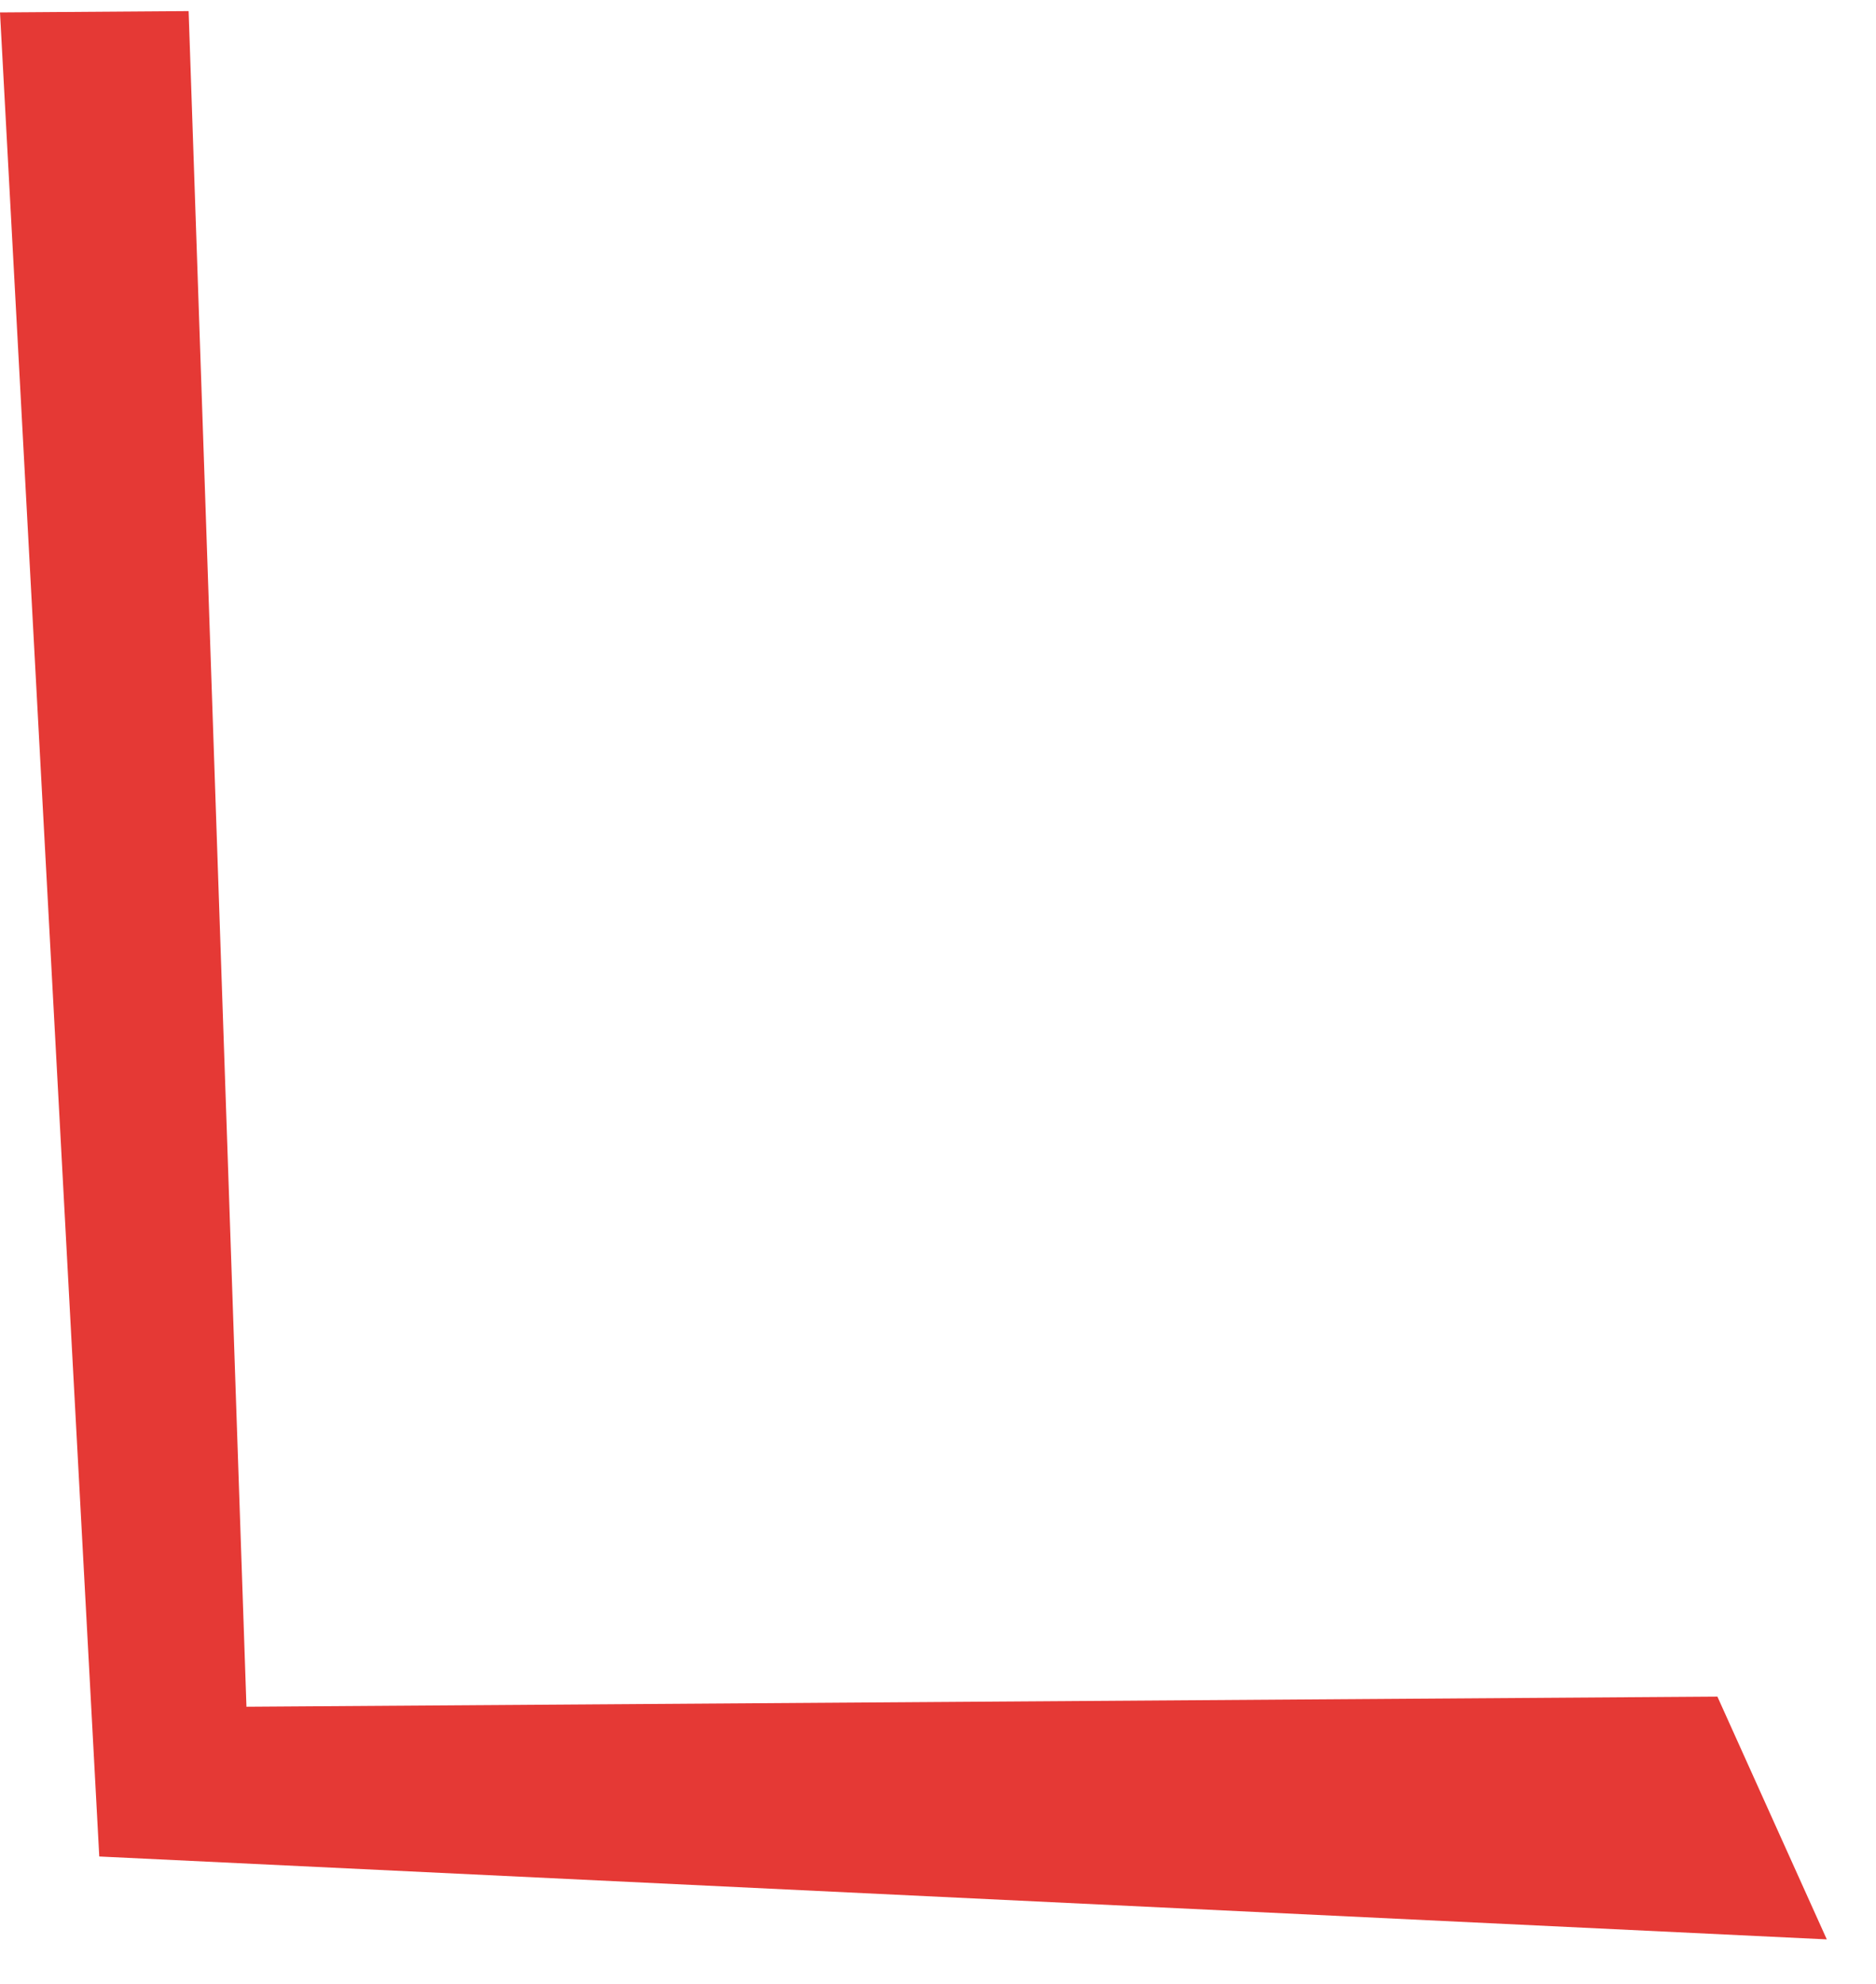<?xml version="1.0" encoding="UTF-8"?> <svg xmlns="http://www.w3.org/2000/svg" width="35" height="37" viewBox="0 0 35 37" fill="none"> <path d="M34.082 36.17L1.852 34.624L-3.55179e-06 0.232L3.519 0.207L4.598 31.831L32.041 31.642L34.082 36.17Z" fill="#E53935"></path> </svg> 
